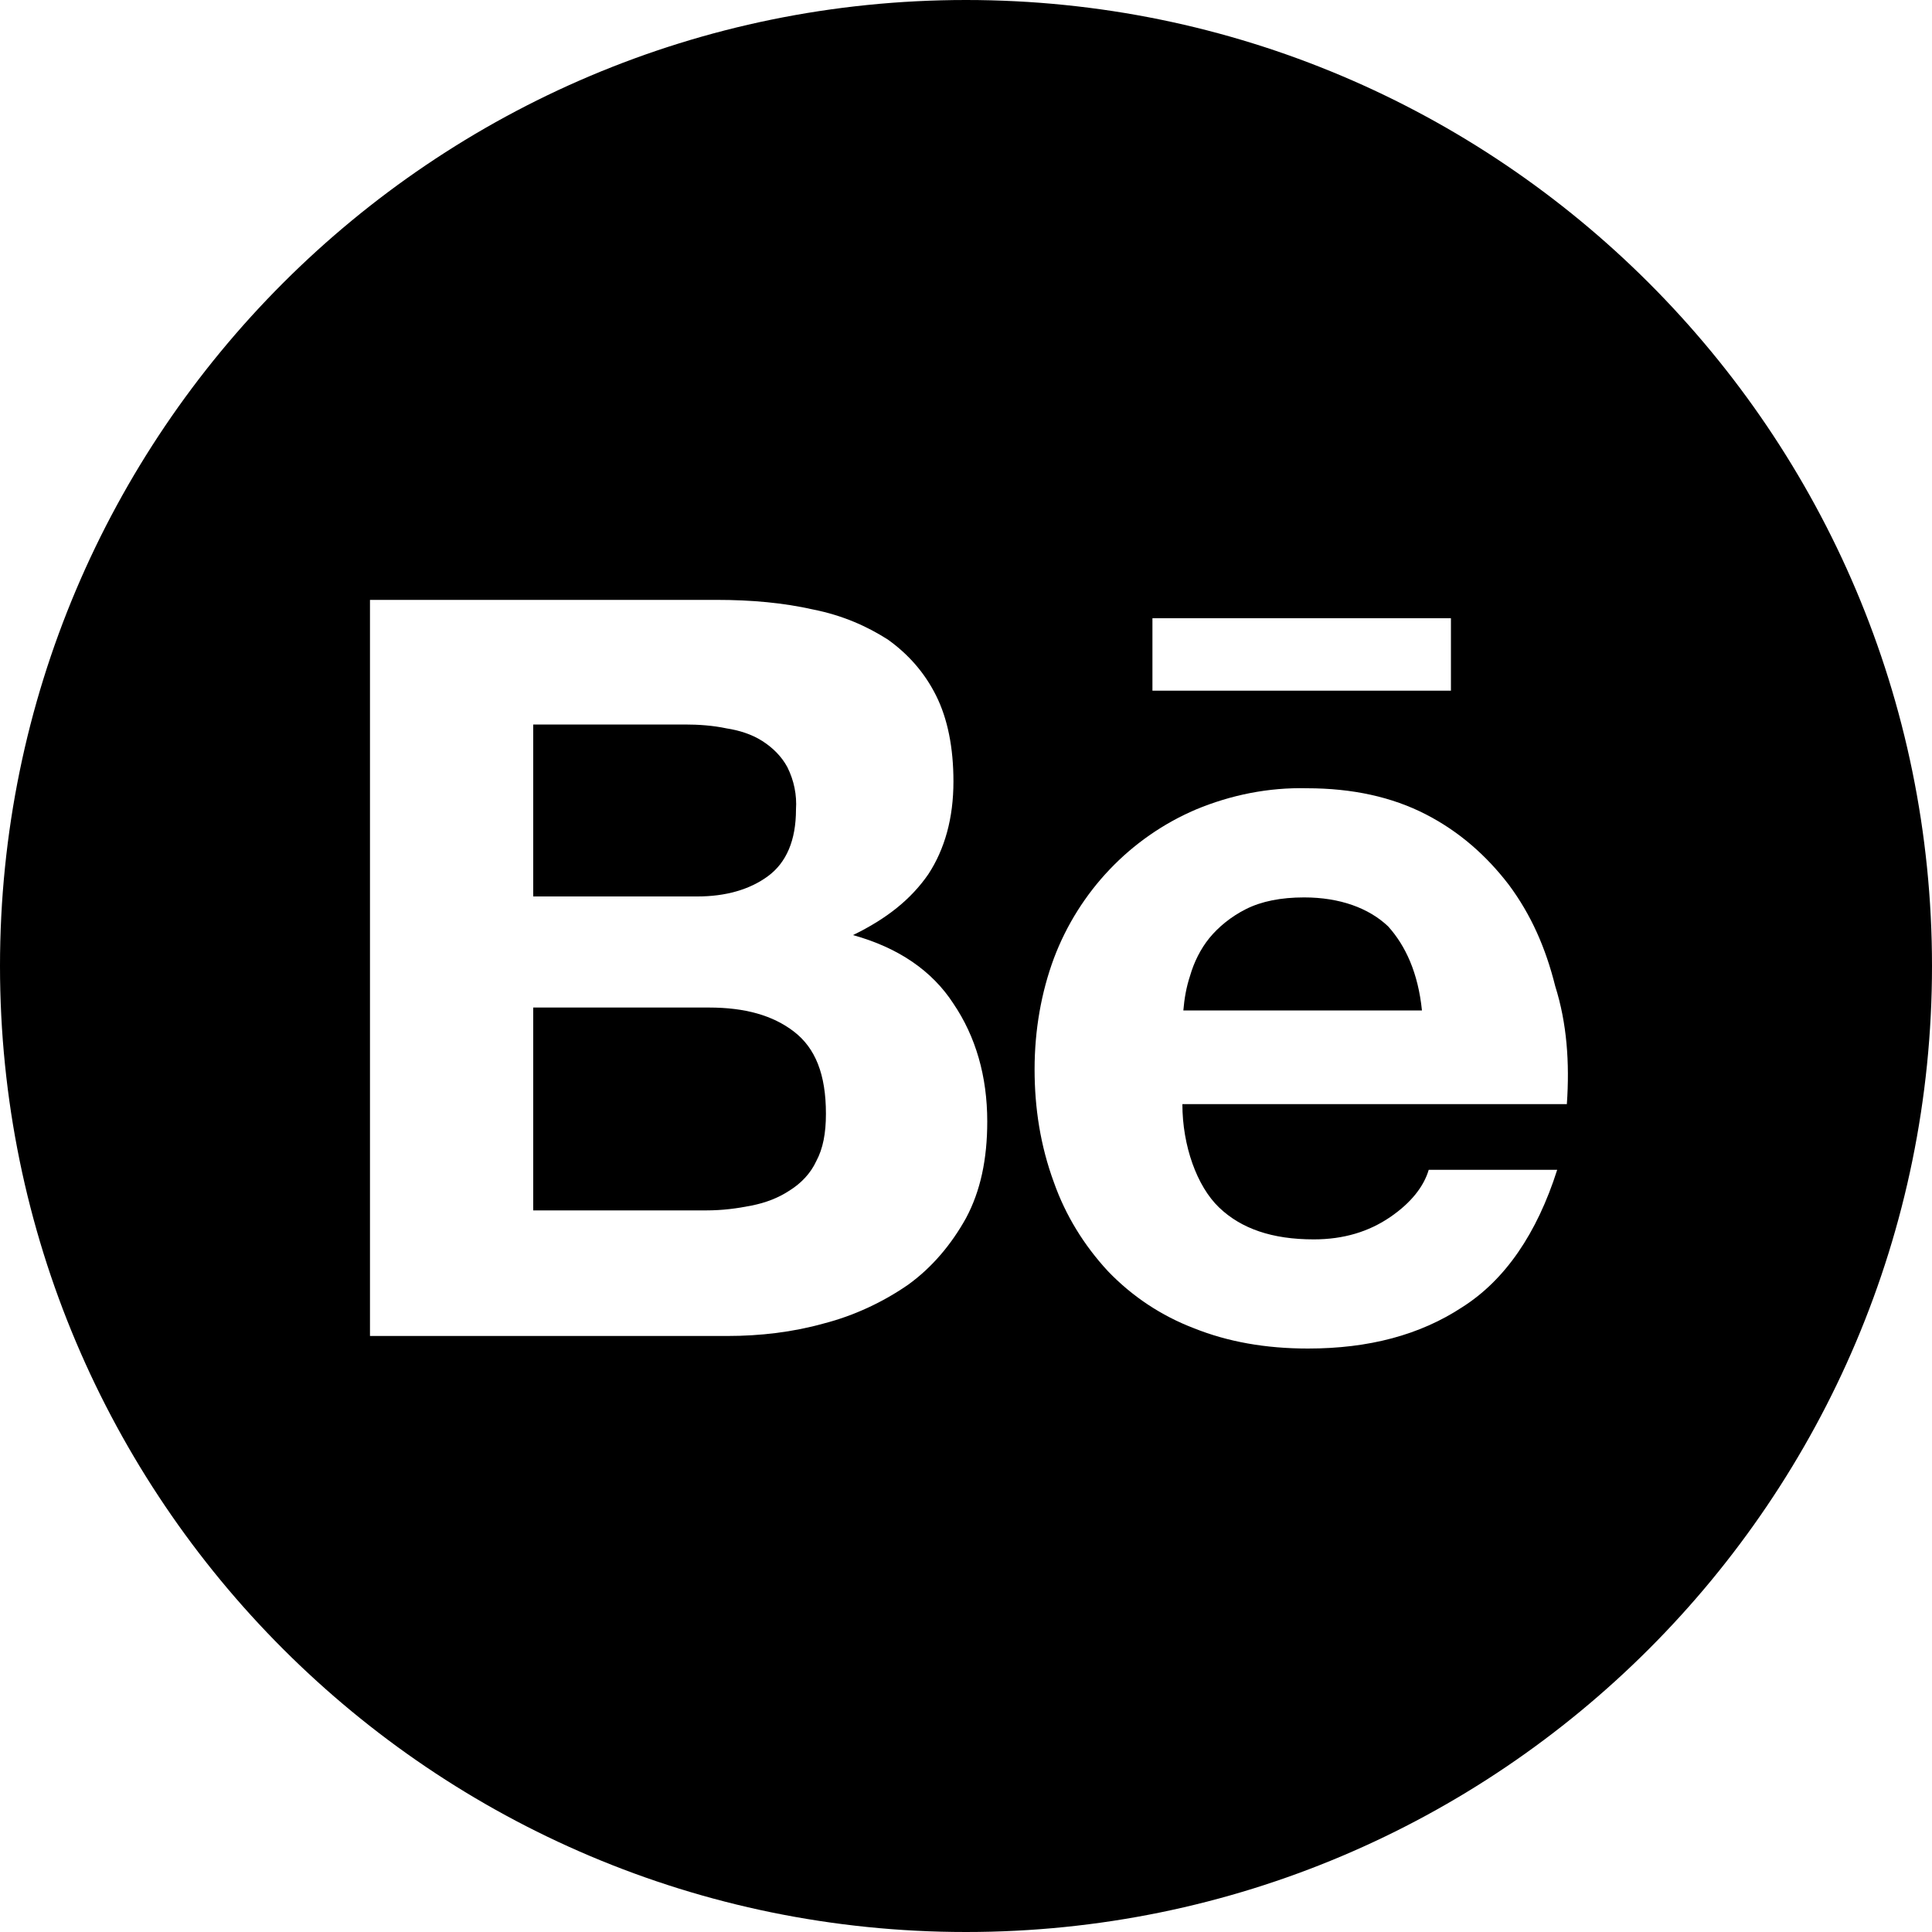 <?xml version="1.0" encoding="utf-8"?>
<!-- Generator: Adobe Illustrator 28.0.0, SVG Export Plug-In . SVG Version: 6.00 Build 0)  -->
<svg version="1.1" id="图层_1" xmlns="http://www.w3.org/2000/svg" xmlns:xlink="http://www.w3.org/1999/xlink" x="0px" y="0px"
	 viewBox="0 0 200 200" style="enable-background:new 0 0 200 200;" xml:space="preserve">
<g>
	<path d="M100,0C44.8,0,0,44.8,0,100s44.8,100,100,100s100-44.8,100-100S155.2,0,100,0z M119.3,64h30.9v7.5h-30.9V64z M100,126.1
		c-1.5,2.7-3.5,5.1-6,6.9c-2.6,1.8-5.6,3.2-8.7,4c-3.2,0.9-6.6,1.3-10,1.3h-37V62.1h35.9c3.6,0,6.9,0.3,10,1c3,0.6,5.5,1.7,7.7,3.1
		c2.1,1.5,3.8,3.4,5,5.8c1.2,2.4,1.8,5.4,1.8,8.9c0,3.8-0.9,7-2.6,9.6c-1.8,2.6-4.3,4.6-7.8,6.3c4.7,1.3,8.2,3.7,10.4,7.1
		c2.3,3.4,3.5,7.5,3.5,12.2C102.2,120,101.5,123.3,100,126.1z M162.2,114.3h-39.8c0,4.3,1.5,8.5,3.8,10.7c2.3,2.2,5.5,3.3,9.8,3.3
		c3.1,0,5.7-0.8,7.9-2.3c2.2-1.5,3.5-3.2,4-4.9h13.3c-2.1,6.6-5.4,11.4-9.8,14.2c-4.4,2.9-9.7,4.3-16,4.3c-4.4,0-8.3-0.7-11.8-2.1
		c-3.4-1.3-6.4-3.3-8.9-5.9c-2.5-2.7-4.4-5.8-5.6-9.2c-1.4-3.8-2-7.7-2-11.7c0-4.1,0.7-8,2-11.5c2.6-6.9,7.9-12.5,14.7-15.4
		c3.6-1.5,7.5-2.3,11.5-2.2c4.7,0,8.8,0.9,12.3,2.7c3.5,1.8,6.3,4.3,8.6,7.3c2.3,3.1,3.8,6.5,4.8,10.5
		C162.2,105.9,162.5,110,162.2,114.3z"/>
	<path d="M135,92.9c-2.4,0-4.4,0.4-6,1.2c-1.6,0.8-2.9,1.9-3.8,3c-0.9,1.1-1.6,2.5-2,3.9c-0.4,1.2-0.6,2.4-0.7,3.6h24.7
		c-0.4-3.9-1.7-6.7-3.5-8.7C141.7,94,138.7,92.9,135,92.9z"/>
	<path d="M79.5,90.7c1.9-1.4,2.9-3.7,2.9-6.9c0.1-1.5-0.2-3-0.9-4.4c-0.6-1.1-1.5-2-2.6-2.7c-1.1-0.7-2.4-1.1-3.7-1.3
		c-1.4-0.3-2.9-0.4-4.3-0.4H55.2v17.8h17C75.1,92.8,77.6,92.1,79.5,90.7z"/>
	<path d="M82.2,106.8c-2.2-1.7-5.1-2.5-8.8-2.5H55.2v21h17.9c1.7,0,3.2-0.2,4.7-0.5c1.5-0.3,2.8-0.8,4-1.6c1.1-0.7,2.1-1.7,2.7-3
		c0.7-1.3,1-2.9,1-4.9C85.5,111.2,84.4,108.5,82.2,106.8z"/>
</g>
</svg>
